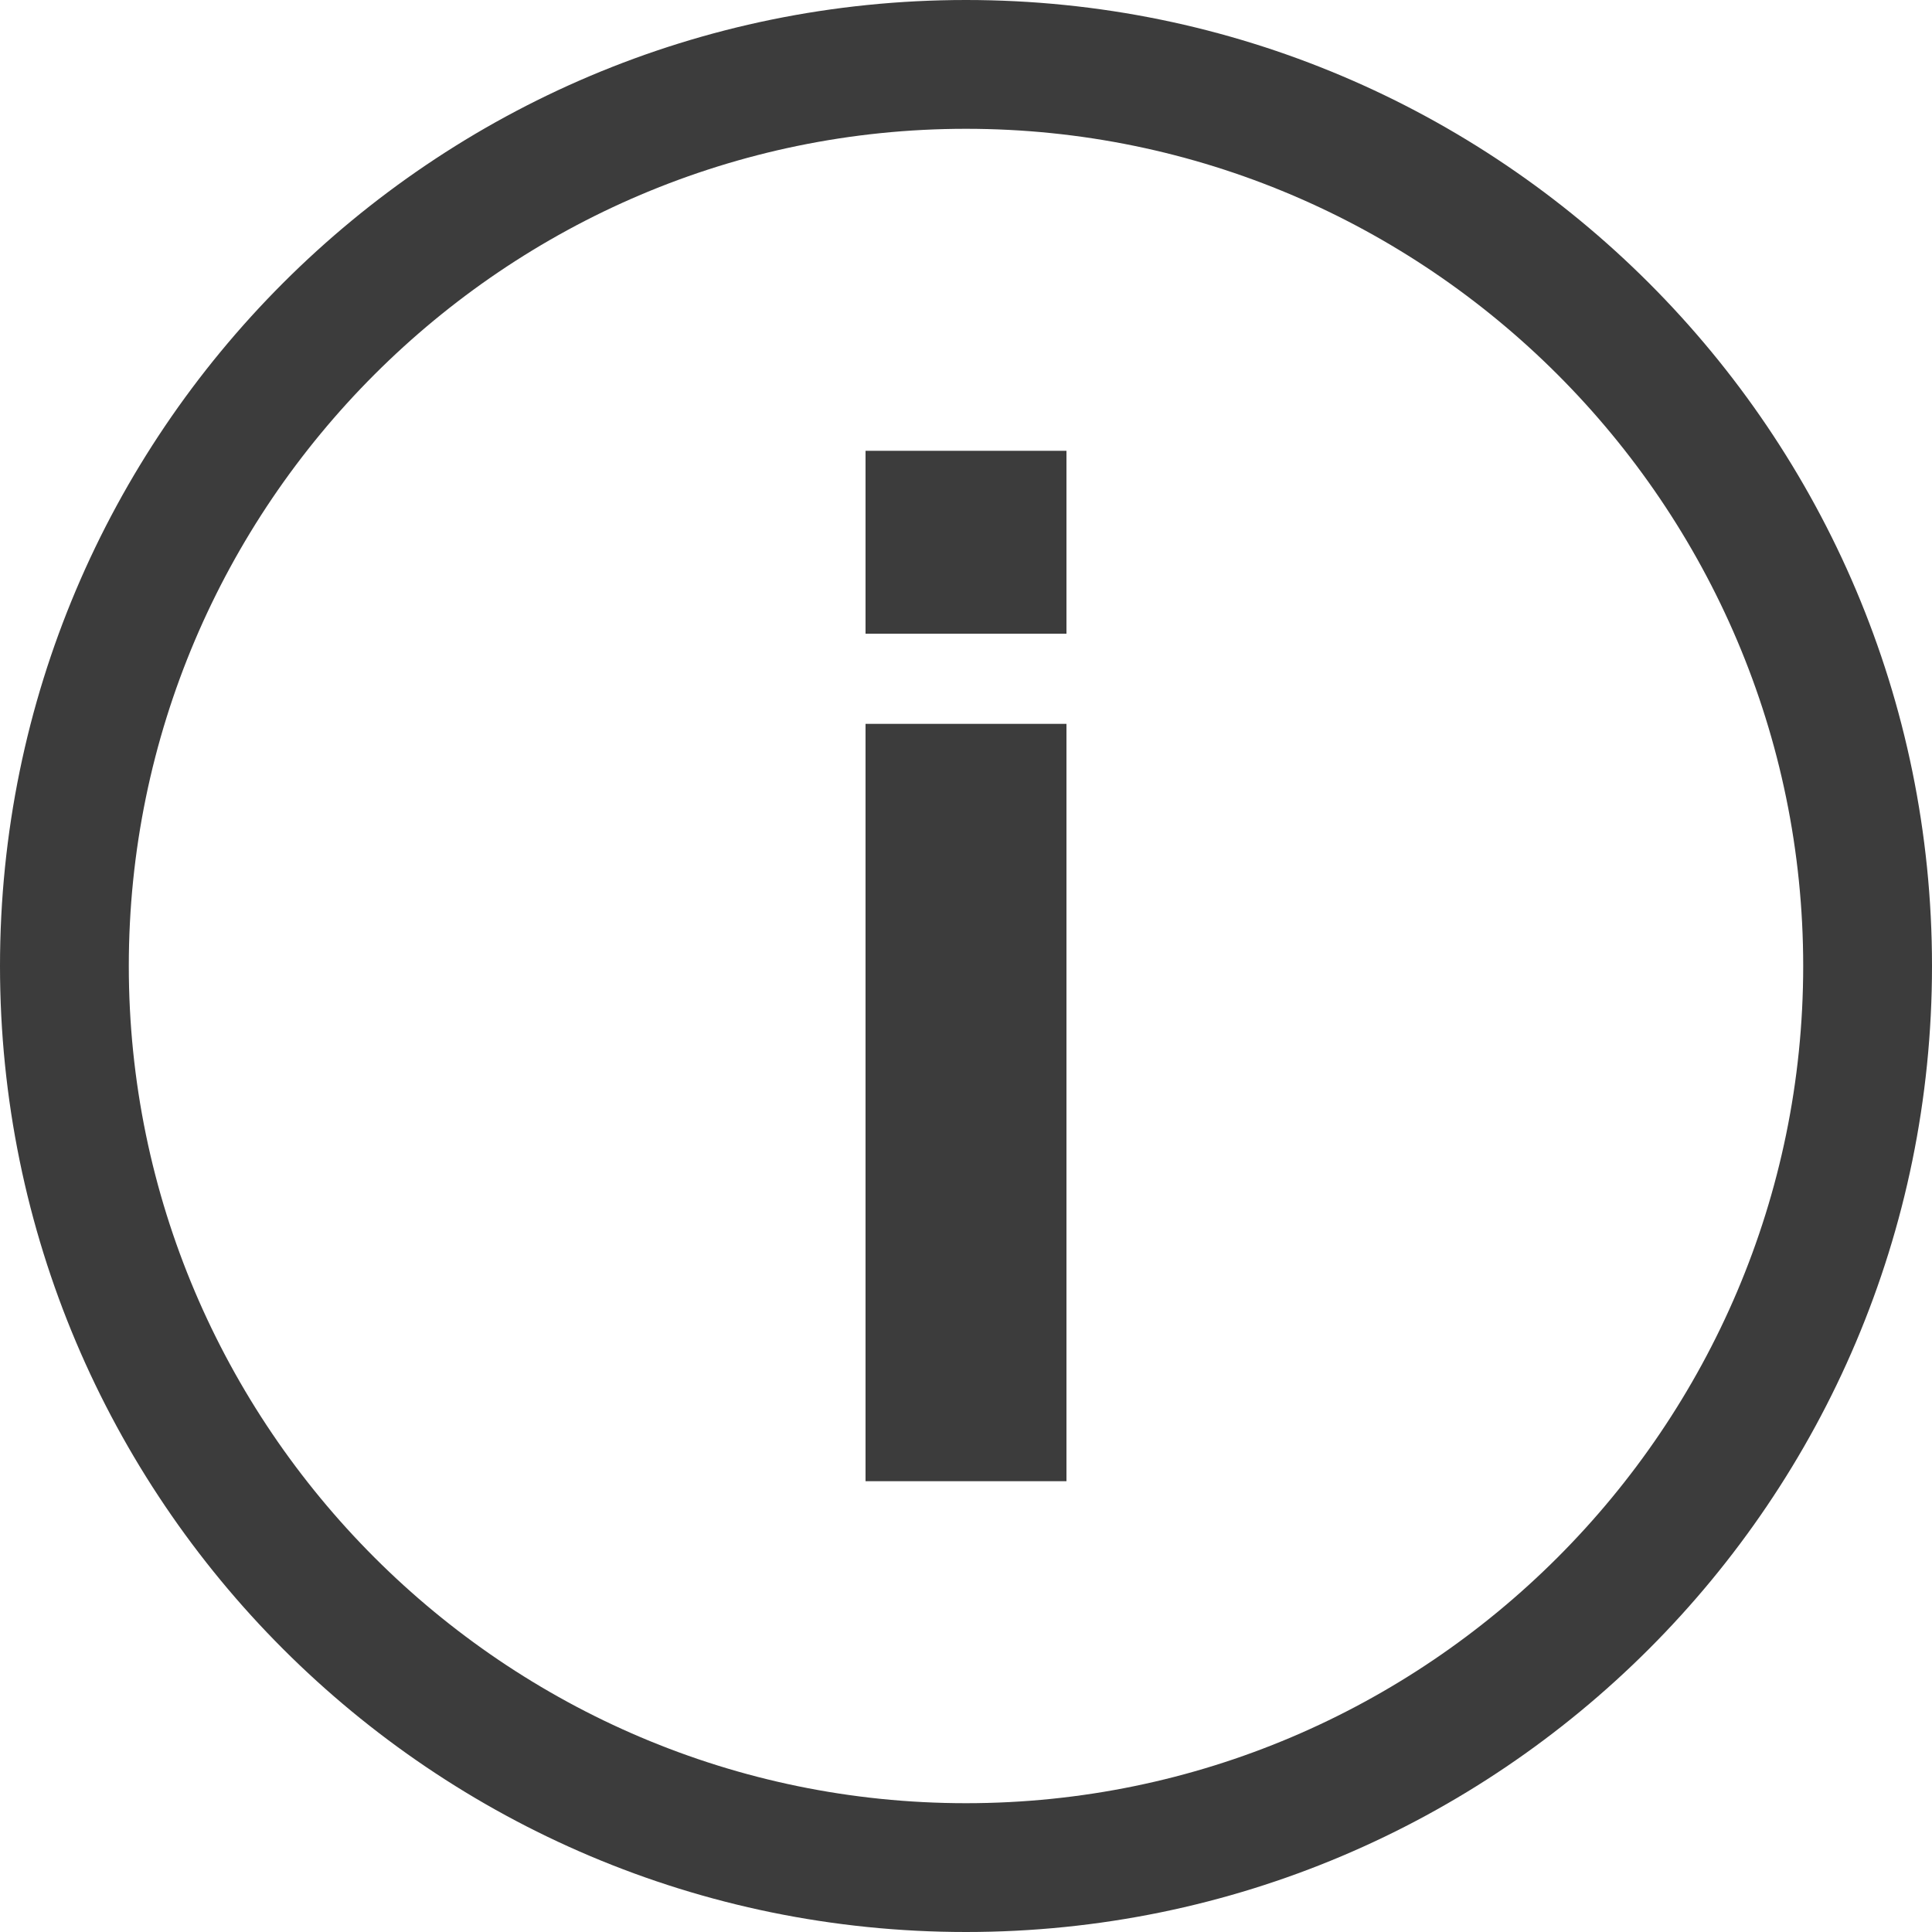 <?xml version="1.0" encoding="UTF-8"?>
<svg id="_レイヤー_2" data-name="レイヤー_2" xmlns="http://www.w3.org/2000/svg" viewBox="0 0 15 15">
  <defs>
    <style>
      .cls-1 {
        fill: #3c3c3c;
      }

      .cls-2 {
        fill: #3c3c3c;
      }
    </style>
  </defs>
  <g id="_サイドナビ" data-name="サイドナビ">
    <g>
      <path class="cls-2" d="M7.5,15C3.36,15,0,11.64,0,7.5S3.36,0,7.5,0s7.5,3.36,7.5,7.5-3.36,7.5-7.5,7.5ZM7.5,1C3.92,1,1,3.92,1,7.5s2.92,6.5,6.5,6.5,6.5-2.92,6.5-6.5S11.08,1,7.5,1Z"/>
      <path class="cls-1" d="M8.28,4.92h-1.56v-1.42h1.56v1.42ZM6.72,5.62h1.56v5.88h-1.56v-5.88Z"/>
    </g>
  </g>
</svg>
